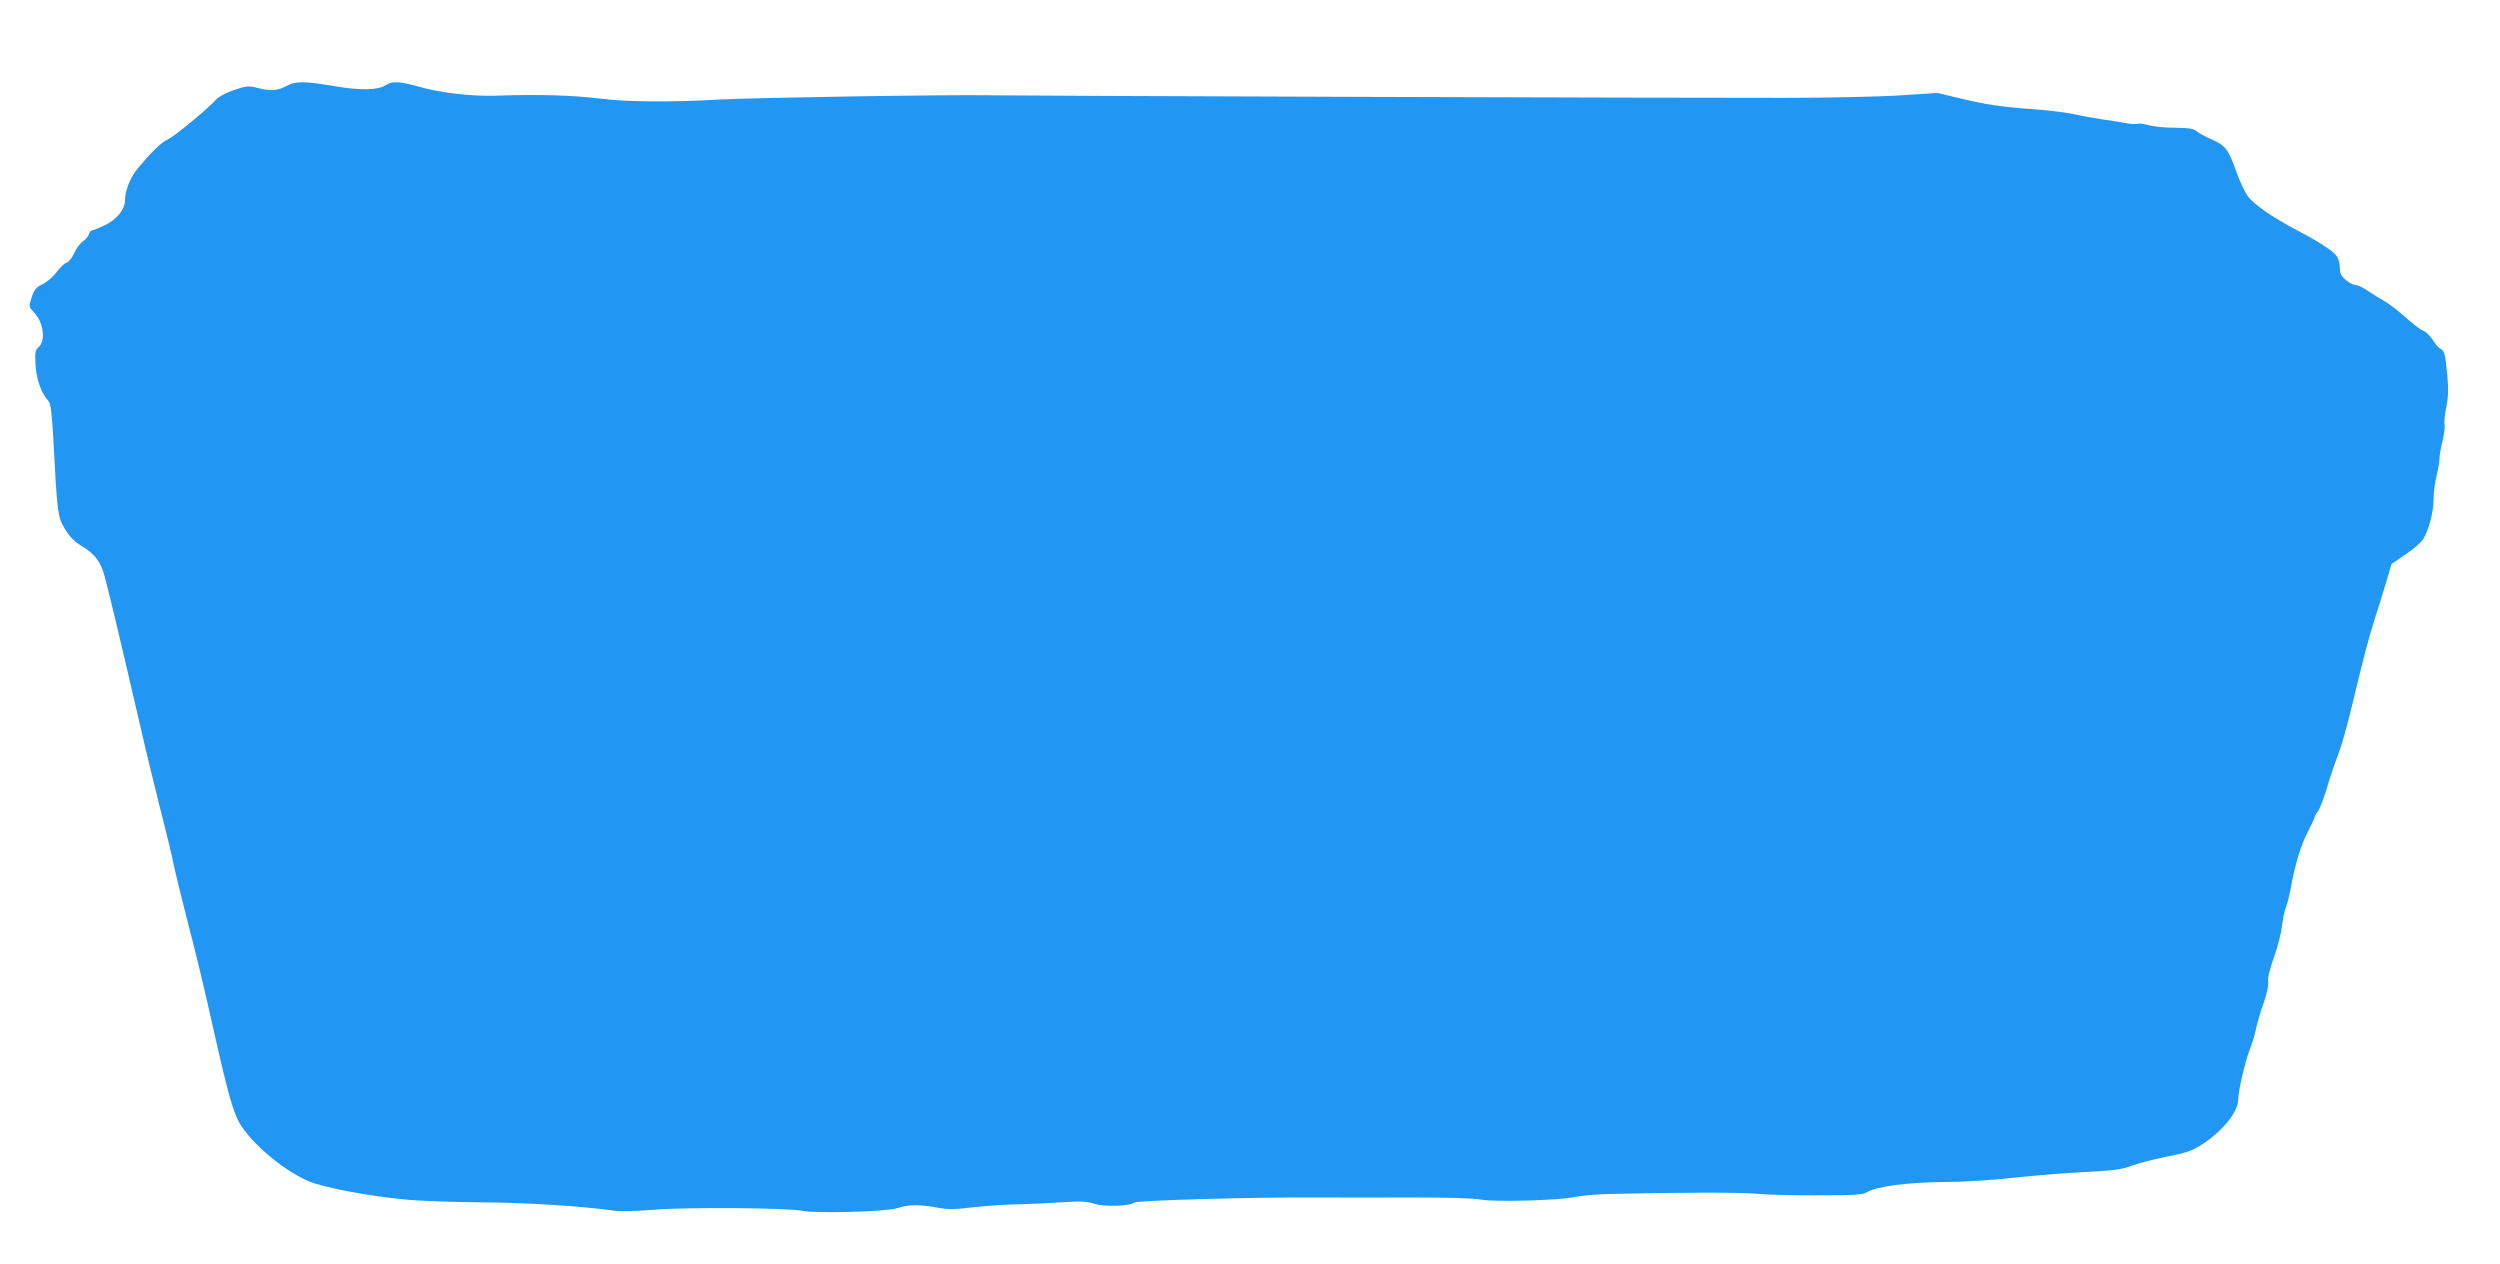 <?xml version="1.0" standalone="no"?>
<!DOCTYPE svg PUBLIC "-//W3C//DTD SVG 20010904//EN"
 "http://www.w3.org/TR/2001/REC-SVG-20010904/DTD/svg10.dtd">
<svg version="1.0" xmlns="http://www.w3.org/2000/svg"
 width="1280pt" height="647pt" viewBox="0 0 1280 647"
 preserveAspectRatio="xMidYMid meet">
<g transform="translate(0,647) scale(0.1,-0.1)"
fill="#2196f3" stroke="none">
<path d="M1469 6031 c-47 -26 -83 -28 -147 -12 -50 13 -59 12 -124 -10 -41
-14 -79 -34 -92 -49 -39 -45 -216 -191 -249 -205 -30 -12 -92 -74 -160 -158
-32 -41 -57 -107 -57 -151 0 -49 -41 -99 -105 -130 -30 -14 -60 -26 -65 -26
-5 0 -12 -9 -15 -20 -4 -11 -18 -28 -32 -37 -14 -9 -33 -36 -43 -59 -10 -23
-28 -45 -39 -49 -11 -3 -34 -25 -51 -48 -17 -23 -49 -51 -72 -62 -34 -17 -43
-28 -56 -68 -15 -47 -15 -48 12 -76 48 -50 61 -144 25 -177 -19 -17 -21 -27
-17 -94 5 -74 28 -140 66 -183 11 -13 17 -56 24 -175 21 -403 23 -418 60 -480
25 -41 48 -64 88 -89 64 -38 94 -77 114 -148 18 -62 87 -352 172 -720 35 -154
87 -368 114 -475 28 -107 60 -240 71 -295 12 -55 46 -192 75 -305 30 -113 79
-316 109 -451 76 -342 109 -470 140 -537 47 -103 220 -256 363 -319 73 -32
309 -77 492 -94 80 -8 258 -14 395 -15 225 -1 511 -19 675 -42 32 -5 118 -3
205 4 162 14 689 10 760 -5 70 -15 434 -5 488 13 56 19 117 20 207 3 52 -10
86 -10 175 1 61 7 169 15 240 16 72 2 177 7 236 11 84 6 114 4 151 -8 50 -17
182 -13 206 6 14 11 608 28 932 26 118 0 343 -1 500 0 174 0 308 -4 344 -11
70 -13 406 -4 481 14 28 6 106 13 175 15 354 8 675 9 755 1 50 -5 191 -9 315
-8 181 0 229 3 247 15 46 30 209 52 398 53 106 1 252 10 355 22 96 10 258 24
361 29 150 8 195 14 239 31 30 12 111 33 180 47 105 21 135 31 185 64 104 67
185 167 185 230 0 46 35 195 61 262 11 27 25 73 30 101 6 28 23 87 39 131 16
46 26 93 23 110 -3 19 9 66 30 125 19 52 37 124 41 160 4 35 13 78 20 95 7 16
18 62 25 100 21 117 51 217 87 286 19 36 34 69 34 73 0 4 8 20 19 34 10 15 31
70 46 122 15 52 41 128 57 168 16 41 49 158 73 260 54 227 84 341 118 447 14
44 39 122 54 174 l28 94 71 48 c40 26 81 63 92 81 29 49 52 138 52 205 0 32 7
85 15 116 8 32 15 72 15 89 0 16 7 57 16 91 8 33 13 70 10 82 -3 12 1 53 9 90
10 51 12 92 5 164 -9 105 -15 127 -35 135 -8 3 -25 23 -39 45 -14 22 -36 43
-48 47 -13 4 -52 34 -88 66 -36 33 -85 71 -110 85 -25 14 -64 39 -87 54 -23
16 -50 29 -61 29 -11 0 -34 12 -51 26 -24 20 -31 34 -31 63 0 20 -7 47 -16 60
-20 27 -95 76 -207 134 -124 65 -221 133 -250 175 -14 20 -38 71 -53 112 -44
125 -59 145 -128 175 -34 15 -69 34 -79 43 -14 13 -40 17 -110 18 -51 0 -112
6 -136 13 -23 7 -49 10 -57 7 -8 -3 -38 -1 -67 5 -28 5 -83 14 -122 19 -38 6
-99 17 -135 25 -36 8 -126 20 -200 25 -176 13 -251 24 -387 57 l-112 27 -188
-12 c-103 -7 -370 -13 -593 -13 -550 -1 -3867 10 -4060 13 -233 4 -1222 -12
-1405 -22 -233 -14 -475 -12 -601 5 -136 17 -321 23 -534 15 -122 -4 -281 14
-392 45 -101 29 -140 31 -173 9 -40 -26 -129 -28 -264 -5 -153 26 -196 26
-242 2z"/>
</g>
</svg>
